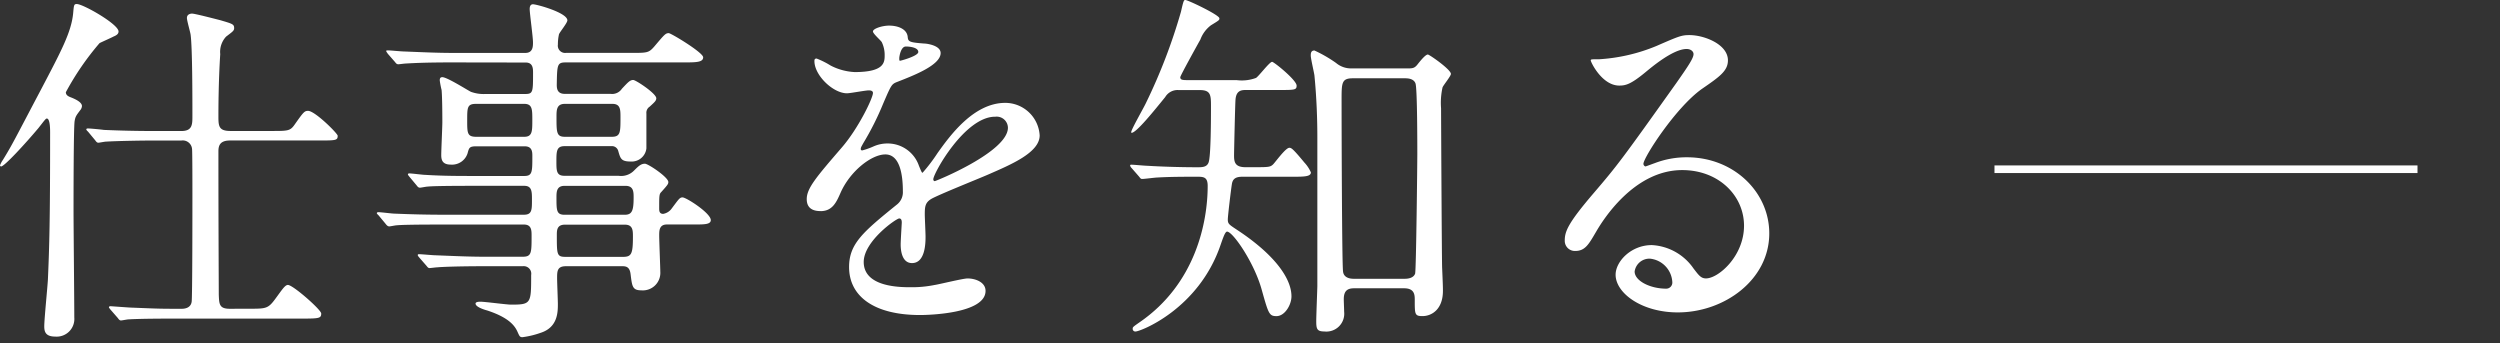 <svg xmlns="http://www.w3.org/2000/svg" width="328" height="45" viewBox="0 0 328 45"><rect x="0" y="0" width="328" height="45" fill="#333333" stroke="none"/><g transform="translate(18825 -2516)"><rect width="328" height="45" transform="translate(-18825 2516)" fill="none"/><g transform="translate(-128.824 -77.744)"><path d="M436,2328h55.5" transform="translate(-18870.5 287.948)" fill="none" stroke="#fff" stroke-width="1"/><path d="M31.968-.192c-1.392,0-1.392-.624-1.44-1.872,0-.96-.048-9.12-.048-18.768,0-.768.192-1.44,1.536-1.44H43.584c2.3,0,2.544,0,2.544-.624,0-.288-2.976-3.264-3.888-3.264-.48,0-.624.192-1.776,1.824-.576.816-.864.816-3.072.816H32.064c-1.584,0-1.584-.672-1.584-2.016,0-.528,0-4.416.24-8.064a2.936,2.936,0,0,1,.768-2.3c.816-.624,1.056-.768,1.056-1.1,0-.528-.192-.576-1.824-1.056-.576-.144-3.312-.864-3.7-.864-.144,0-.672.048-.672.576,0,.336.432,1.824.48,2.16.24,1.632.24,8.448.24,10.7,0,1.1,0,1.968-1.44,1.968h-3.6c-2.208,0-4.368-.048-6.576-.144-.288-.048-1.776-.192-2.112-.192-.1,0-.192.048-.192.1,0,.1.048.144.24.336l.912,1.1c.144.192.24.336.432.336.144,0,.816-.144,1.008-.144,1.68-.1,4.992-.144,6.048-.144h3.84a1.224,1.224,0,0,1,1.392,1.1c.048.288.048,5.184.048,5.952,0,1.728,0,13.632-.1,14.112-.1.672-.672.912-1.3.912-2.736,0-2.832,0-6.336-.144-.48,0-2.832-.192-3.024-.192-.1,0-.192.048-.192.144,0,.048.048.1.192.288l.96,1.1c.144.192.24.336.432.336.144,0,.816-.144,1.008-.144,1.68-.1,4.944-.1,6.048-.1H41.424c2.3,0,2.544-.048,2.544-.672,0-.48-3.7-3.744-4.368-3.744-.384,0-.768.624-1.584,1.728-1.008,1.392-1.248,1.392-3.5,1.392ZM8.4-23.328C8.4-11.76,8.3-8.4,8.112-4.08c-.048,1.008-.48,5.232-.48,6.192,0,.672.144,1.344,1.44,1.344a2.319,2.319,0,0,0,2.5-2.5c0-2.208-.1-12-.1-13.968,0-1.344,0-10.992.144-11.808.1-.624.24-.768.816-1.536a.911.911,0,0,0,.144-.432c0-.48-.768-.864-1.344-1.1-.384-.144-.768-.288-.768-.72A35.953,35.953,0,0,1,14.88-35.04c.048-.048,1.68-.768,1.824-.864.48-.192.672-.384.672-.672,0-.96-4.656-3.6-5.472-3.6-.384,0-.384.144-.48,1.2-.24,2.5-1.584,4.992-4.176,9.936C3.6-22.128,3.5-21.84,2.208-19.728a3.121,3.121,0,0,0-.384.72.153.153,0,0,0,.144.144c.432,0,3.168-2.976,4.9-5.04.864-1.1.96-1.248,1.1-1.248C8.4-25.152,8.4-23.712,8.4-23.328ZM70.8-32.5c.96,0,.96.816.96,1.344,0,2.544,0,2.784-1.056,2.784H65.52a4.88,4.88,0,0,1-1.92-.288c-.48-.24-3.12-1.92-3.744-1.92-.288,0-.336.192-.336.432a11.43,11.43,0,0,0,.24,1.248c.1.96.1,4.08.1,4.224,0,.624-.144,3.648-.144,4.32,0,.624.144,1.248,1.248,1.248a2.14,2.14,0,0,0,2.208-1.488c.192-.72.24-.912,1.152-.912h6.336c1.008,0,1.008.768,1.008,1.3,0,2.064,0,2.592-1.056,2.592H64.224c-2.256,0-4.224,0-6.576-.144-.336,0-1.776-.192-2.112-.192-.144,0-.192.048-.192.144,0,.048.048.1.192.288l.96,1.152c.144.192.24.288.432.288.144,0,.816-.144,1.008-.144.432-.048,1.824-.1,6.048-.1h6.624c1.008,0,1.008.768,1.008,1.824,0,1.344,0,1.968-1.056,1.968H60.144c-2.256,0-4.224-.048-6.576-.144-.288,0-1.776-.192-2.112-.192-.1,0-.192.048-.192.144,0,.048.048.1.24.288l.912,1.1c.144.192.288.336.48.336.144,0,.816-.144.96-.144.48-.048,1.872-.1,6.048-.1H70.56c1.008,0,1.008.768,1.008,1.488,0,2.208,0,2.736-1.152,2.736h-4.9c-2.256,0-4.224-.1-6.576-.192-.336,0-1.824-.144-2.16-.144-.1,0-.144.048-.144.1,0,.1,0,.1.192.336l.96,1.1c.144.192.24.288.384.288s.864-.1,1.056-.1c.432-.048,2.64-.144,6.048-.144h5.136a.987.987,0,0,1,1.1,1.152c0,3.744,0,3.888-2.64,3.888-.576,0-3.408-.384-4.032-.384-.1,0-.624,0-.624.24,0,.432,1.008.768,1.536.912,2.928.96,3.648,2.064,3.984,2.832.24.528.288.672.624.672a11.394,11.394,0,0,0,2.4-.576c2.256-.72,2.256-2.736,2.256-3.792,0-.48-.1-2.832-.1-3.36,0-.912,0-1.584,1.152-1.584h7.44c.576,0,.96.192,1.056,1.1.192,1.536.24,2.064,1.392,2.064a2.3,2.3,0,0,0,2.5-2.448c0-.528-.144-3.984-.144-4.752,0-.624,0-1.44,1.008-1.44h3.648c1.248,0,2.112,0,2.112-.576,0-.912-3.216-2.976-3.7-2.976-.384,0-.48.192-1.488,1.536a1.743,1.743,0,0,1-1.056.624c-.528,0-.528-.432-.528-.72,0-1.68,0-1.872.288-2.16.864-.96.912-1.056.912-1.3,0-.624-2.64-2.4-3.072-2.4-.528,0-.864.336-1.44.912a2.371,2.371,0,0,1-2.016.672h-7.1c-1.056,0-1.056-.672-1.056-1.872,0-1.3,0-2.016,1.056-2.016h6.144a.851.851,0,0,1,.912.624c.288,1.008.384,1.392,1.632,1.392a1.942,1.942,0,0,0,2.064-1.728v-4.56a.952.952,0,0,1,.432-.912c.624-.576.864-.768.864-1.1,0-.624-2.688-2.4-3.024-2.4-.432,0-.72.336-1.488,1.152a1.541,1.541,0,0,1-1.488.672h-6c-1.008,0-1.056-.72-1.056-1.2.048-2.64.048-2.928,1.2-2.928H91.488c1.632,0,2.592,0,2.592-.672,0-.624-4.224-3.168-4.512-3.168-.432,0-.576.192-1.92,1.776-.72.816-.912.816-3.072.816h-8.5a.956.956,0,0,1-1.056-1.1,6.072,6.072,0,0,1,.144-1.344c.1-.288,1.1-1.488,1.1-1.824,0-1.008-4.032-2.112-4.512-2.112-.192,0-.432.1-.432.624,0,.576.432,3.648.432,4.368,0,.528,0,1.392-1.008,1.392h-9.36c-2.256,0-4.224-.1-6.576-.192-.336,0-1.776-.144-2.112-.144-.144,0-.192,0-.192.1s.048.1.192.336l.96,1.1c.144.192.24.288.432.288.144,0,.816-.1,1.008-.1.912-.048,2.4-.144,6.048-.144Zm-6.48,9.744c-1.2,0-1.2-.48-1.2-2.16s0-2.16,1.152-2.16h6.336c1.056,0,1.056.72,1.056,2.112,0,1.488,0,2.208-1.056,2.208Zm17.856-4.32c1.056,0,1.056.768,1.056,1.776,0,1.968,0,2.544-1.152,2.544H75.936c-1.1,0-1.1-.576-1.1-2.592,0-.912,0-1.728,1.1-1.728ZM75.888-12.528c-1.056,0-1.056-.576-1.056-2.256,0-.72,0-1.536,1.056-1.536H83.9c1.056,0,1.056.816,1.056,1.536,0,1.68-.192,2.256-1.152,2.256Zm7.92,1.3c1.056,0,1.056.768,1.056,1.584,0,2.256-.192,2.64-1.3,2.64H76.032c-1.152,0-1.152-.288-1.152-2.88,0-.576,0-1.344,1.056-1.344Zm25.68-1.776c1.536,0,2.064-1.152,2.592-2.352,1.248-2.88,4.08-5.088,5.9-5.088,1.92,0,2.3,2.688,2.3,4.848a2.045,2.045,0,0,1-.72,1.68c-4.512,3.648-6.336,5.184-6.336,8.256,0,3.792,3.216,6.288,9.312,6.288,1.152,0,8.592-.192,8.592-3.168,0-1.152-1.344-1.632-2.352-1.632-.624,0-3.7.768-4.368.864a14.857,14.857,0,0,1-3.072.288c-1.392,0-6.192,0-6.192-3.312,0-2.736,4.272-5.712,4.656-5.712.336,0,.336.384.336.576,0,.048-.144,2.352-.144,2.832,0,.864.192,2.448,1.488,2.448,1.776,0,1.776-2.736,1.776-3.5,0-.432-.1-2.448-.1-2.88,0-1.008.048-1.536.816-2.016.864-.528,6.288-2.688,7.488-3.216,2.976-1.3,6.768-2.88,6.768-5.136a4.528,4.528,0,0,0-4.512-4.272c-4.176,0-7.3,4.368-8.88,6.576a22.538,22.538,0,0,1-1.968,2.592c-.1,0-.144-.1-.48-.912a4.329,4.329,0,0,0-4.08-2.928,4.486,4.486,0,0,0-1.872.384,9.585,9.585,0,0,1-1.488.528.176.176,0,0,1-.192-.192c0-.192.1-.336.336-.768A37.223,37.223,0,0,0,117.7-27.12c1.056-2.448,1.1-2.544,1.824-2.832,2.208-.864,5.712-2.208,5.712-3.792,0-1.008-1.824-1.248-2.16-1.248-1.92-.144-2.112-.24-2.16-.864-.1-1.056-1.3-1.488-2.448-1.488-.864,0-2.112.384-2.112.768,0,.288,1.008,1.152,1.152,1.392a3.848,3.848,0,0,1,.384,1.68c0,.96,0,2.256-3.936,2.256a7.629,7.629,0,0,1-3.168-.864,10.781,10.781,0,0,0-1.824-.912c-.288,0-.288.192-.288.336,0,1.872,2.448,4.224,4.272,4.224.432,0,2.4-.384,2.88-.384.192,0,.528.048.528.336,0,.672-1.92,4.656-4.08,7.152-3.264,3.792-4.608,5.328-4.608,6.768C107.664-13.3,108.576-13.008,109.488-13.008Zm10.32-20.064c0-.192.192-1.536.864-1.536.432,0,1.632.1,1.632.72,0,.528-2.3,1.152-2.4,1.152S119.808-32.88,119.808-33.072Zm12.576,7.68a1.477,1.477,0,0,1,1.68,1.44c0,3.168-9.456,7.008-9.6,7.008s-.192-.144-.192-.24C124.272-17.952,128.4-25.392,132.384-25.392Zm38.928,7.872c1.584,0,2.5,0,2.5-.576a4.673,4.673,0,0,0-.864-1.3c-1.584-1.92-1.728-1.92-1.968-1.92-.48,0-1.824,1.872-2.112,2.16-.384.384-.624.384-2.64.384h-1.008c-1.392,0-1.488-.72-1.488-1.536,0-.528.144-6.912.192-7.344.1-1.248.864-1.248,1.392-1.248h4.176c2.208,0,2.448,0,2.448-.576,0-.72-2.976-3.12-3.216-3.12-.336,0-1.728,1.872-2.112,2.112a5.335,5.335,0,0,1-2.544.288h-6.24c-.816,0-1.152,0-1.152-.384,0-.192,2.208-4.176,2.64-4.944a4.1,4.1,0,0,1,1.392-1.872c1.1-.672,1.1-.672,1.1-.912,0-.432-4.128-2.4-4.464-2.4-.192,0-.24.048-.576,1.536a73.317,73.317,0,0,1-4.608,12c-.288.624-1.92,3.456-1.92,3.792,0,.048,0,.1.048.1.624,0,2.976-2.928,4.416-4.7a1.877,1.877,0,0,1,1.728-.912h2.784c1.488,0,1.488.672,1.488,2.208,0,1.248,0,6.72-.336,7.344-.24.576-.864.576-1.44.576-2.5,0-5.088-.1-6.528-.192-.336,0-1.824-.144-2.112-.144-.1,0-.192,0-.192.1a.61.61,0,0,0,.192.336l.96,1.1c.192.24.24.336.432.336.288,0,1.728-.192,2.016-.192,1.728-.1,3.6-.1,5.136-.1.864,0,1.44,0,1.44,1.2,0,4.752-1.584,12.816-8.88,17.856-.96.672-.96.672-.96.912a.342.342,0,0,0,.384.336c.624,0,8.256-2.928,11.136-11.328.384-1.1.624-1.776.864-1.776.768,0,3.6,4.128,4.56,7.68.864,3.072.96,3.408,1.92,3.408,1.1,0,1.968-1.488,1.968-2.592,0-2.544-2.544-5.712-7.152-8.736-1.008-.672-1.2-.768-1.2-1.344,0-.48.432-4.032.528-4.608.1-.72.48-1.008,1.392-1.008ZM186.048-2.88c1.392,0,1.392.912,1.392,1.536,0,1.872,0,2.112,1.008,2.112,1.248,0,2.688-.912,2.688-3.312,0-.384,0-.624-.1-2.928-.048-.576-.144-20.592-.144-21.024a9.283,9.283,0,0,1,.192-2.736c.1-.288,1.1-1.488,1.1-1.776,0-.576-2.832-2.544-3.024-2.544-.288,0-.864.672-1.392,1.344-.384.48-.672.48-1.344.48h-7.3a3.054,3.054,0,0,1-2.016-.72,17.655,17.655,0,0,0-2.832-1.632c-.48,0-.48.432-.48.672,0,.384.432,2.208.48,2.592.288,2.928.384,5.76.384,8.16V-3.168c0,.24-.144,3.888-.144,4.608,0,1.008.1,1.344,1.056,1.344A2.345,2.345,0,0,0,178.176.192c0-.24-.048-1.392-.048-1.632,0-1.056.432-1.44,1.344-1.44Zm.144-27.552c.576,0,1.152.144,1.344.672.24.624.24,8.064.24,9.36,0,.864-.144,15.072-.288,15.6-.192.528-.816.672-1.344.672h-6.72c-.432,0-1.3-.1-1.392-.96-.144-1.008-.192-19.1-.192-22.464,0-2.3,0-2.88,1.488-2.88ZM225.648-4.176c-.672,0-.96-.432-1.632-1.3a7.086,7.086,0,0,0-5.472-3.072c-2.736,0-4.752,2.16-4.752,3.888,0,2.4,3.408,4.944,8.16,4.944,6.1,0,12-4.272,12-10.368,0-5.424-4.656-9.984-10.8-9.984a11.611,11.611,0,0,0-4.224.768c-.288.1-.912.336-1.2.432-.144,0-.288-.192-.288-.336,0-.816,4.224-7.392,7.68-9.84,2.3-1.584,3.408-2.352,3.408-3.744,0-2.112-3.12-3.312-5.04-3.312-1.056,0-1.392.144-4.368,1.44a23.274,23.274,0,0,1-7.44,1.728c-1.008,0-1.152,0-1.152.144,0,.24,1.488,3.312,3.744,3.312.816,0,1.488-.144,3.408-1.728.816-.672,3.648-3.072,5.424-3.072.576,0,.912.336.912.672,0,.528-.672,1.536-2.256,3.792-7.248,10.176-7.728,10.8-10.848,14.448-3.408,3.984-3.792,5.04-3.792,6.24a1.323,1.323,0,0,0,1.392,1.344c1.3,0,1.776-.912,2.736-2.544.864-1.488,4.944-8.064,11.28-8.064,4.8,0,8.112,3.36,8.112,7.3C230.64-7.1,227.28-4.176,225.648-4.176Zm-4.416.48a.8.8,0,0,1-.816.864c-2.064,0-4.128-1.008-4.128-2.256a1.962,1.962,0,0,1,2.016-1.68A3.265,3.265,0,0,1,221.232-3.7Z" transform="translate(-18698 2634.448)" fill="#fff"/></g></g></svg>